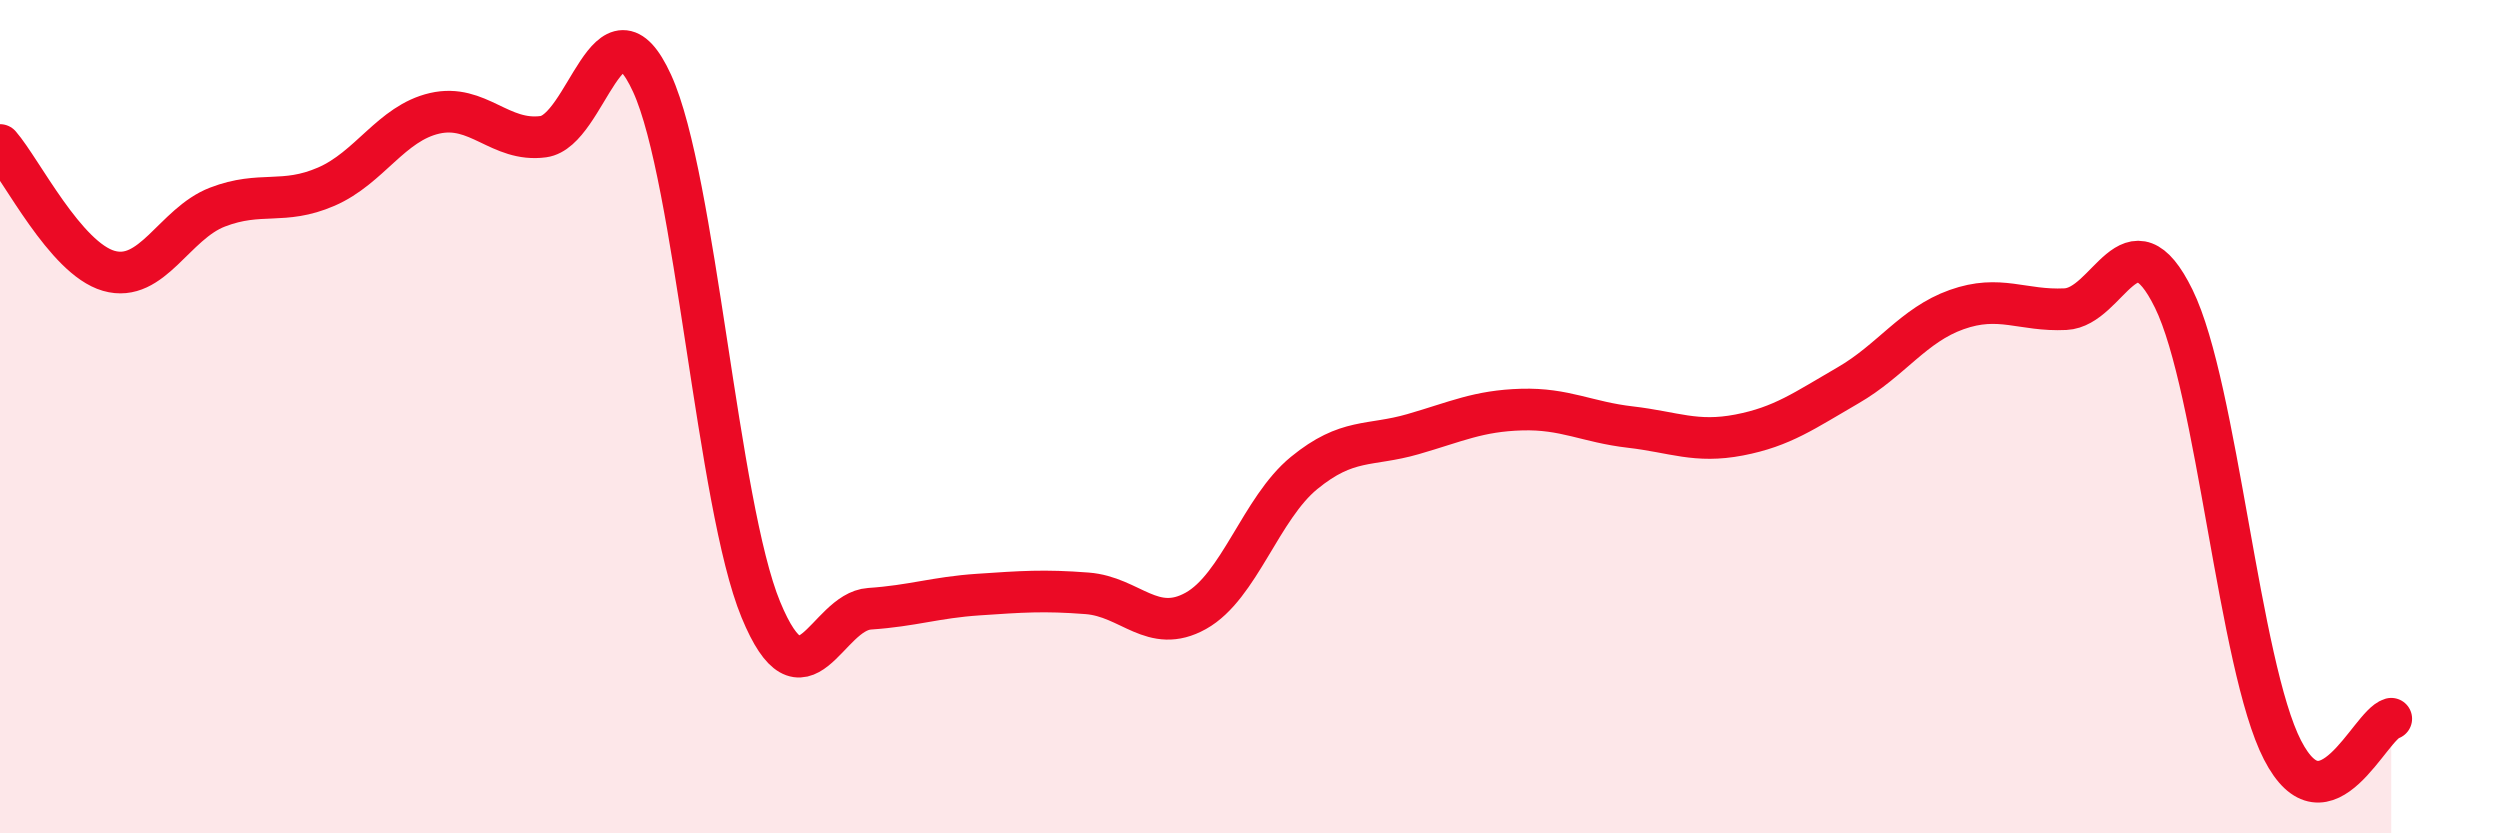 
    <svg width="60" height="20" viewBox="0 0 60 20" xmlns="http://www.w3.org/2000/svg">
      <path
        d="M 0,3.48 C 0.52,4.08 1.57,6.2 2.61,6.5 C 3.65,6.8 4.18,5.37 5.22,4.97 C 6.26,4.57 6.79,4.93 7.83,4.48 C 8.87,4.03 9.39,2.96 10.43,2.72 C 11.47,2.48 12,3.42 13.04,3.28 C 14.08,3.14 14.61,-0.27 15.65,2 C 16.69,4.27 17.22,12.11 18.26,14.63 C 19.3,17.15 19.83,14.68 20.87,14.61 C 21.91,14.54 22.44,14.34 23.48,14.27 C 24.52,14.2 25.05,14.16 26.09,14.24 C 27.13,14.32 27.66,15.24 28.7,14.66 C 29.74,14.08 30.26,12.2 31.3,11.35 C 32.34,10.5 32.87,10.72 33.91,10.42 C 34.95,10.12 35.48,9.86 36.52,9.83 C 37.56,9.8 38.09,10.13 39.13,10.25 C 40.17,10.37 40.7,10.64 41.74,10.44 C 42.78,10.24 43.31,9.85 44.35,9.25 C 45.39,8.65 45.92,7.8 46.96,7.43 C 48,7.06 48.53,7.47 49.57,7.42 C 50.61,7.37 51.13,5.05 52.17,7.17 C 53.21,9.29 53.74,15.98 54.78,18 C 55.82,20.02 56.87,17.4 57.39,17.25L57.39 20L0 20Z"
        fill="#EB0A25"
        opacity="0.1"
        stroke-linecap="round"
        stroke-linejoin="round"
      />
      <path
        d="M 0,3.48 C 0.52,4.08 1.57,6.2 2.61,6.5 C 3.65,6.8 4.18,5.37 5.22,4.97 C 6.26,4.57 6.79,4.93 7.83,4.48 C 8.87,4.03 9.39,2.96 10.43,2.72 C 11.47,2.48 12,3.42 13.04,3.28 C 14.08,3.14 14.61,-0.27 15.65,2 C 16.69,4.27 17.22,12.11 18.26,14.63 C 19.3,17.15 19.83,14.68 20.87,14.61 C 21.91,14.54 22.44,14.34 23.48,14.27 C 24.52,14.2 25.05,14.16 26.09,14.24 C 27.13,14.32 27.66,15.24 28.7,14.66 C 29.74,14.08 30.26,12.2 31.3,11.35 C 32.34,10.5 32.87,10.72 33.91,10.42 C 34.95,10.12 35.48,9.86 36.52,9.83 C 37.56,9.8 38.09,10.13 39.13,10.25 C 40.17,10.37 40.7,10.64 41.74,10.44 C 42.78,10.24 43.31,9.85 44.35,9.25 C 45.39,8.65 45.92,7.8 46.96,7.43 C 48,7.06 48.53,7.47 49.57,7.42 C 50.61,7.37 51.13,5.05 52.17,7.17 C 53.21,9.29 53.74,15.98 54.78,18 C 55.82,20.02 56.87,17.4 57.39,17.25"
        stroke="#EB0A25"
        stroke-width="1"
        fill="none"
        stroke-linecap="round"
        stroke-linejoin="round"
      />
    </svg>
  